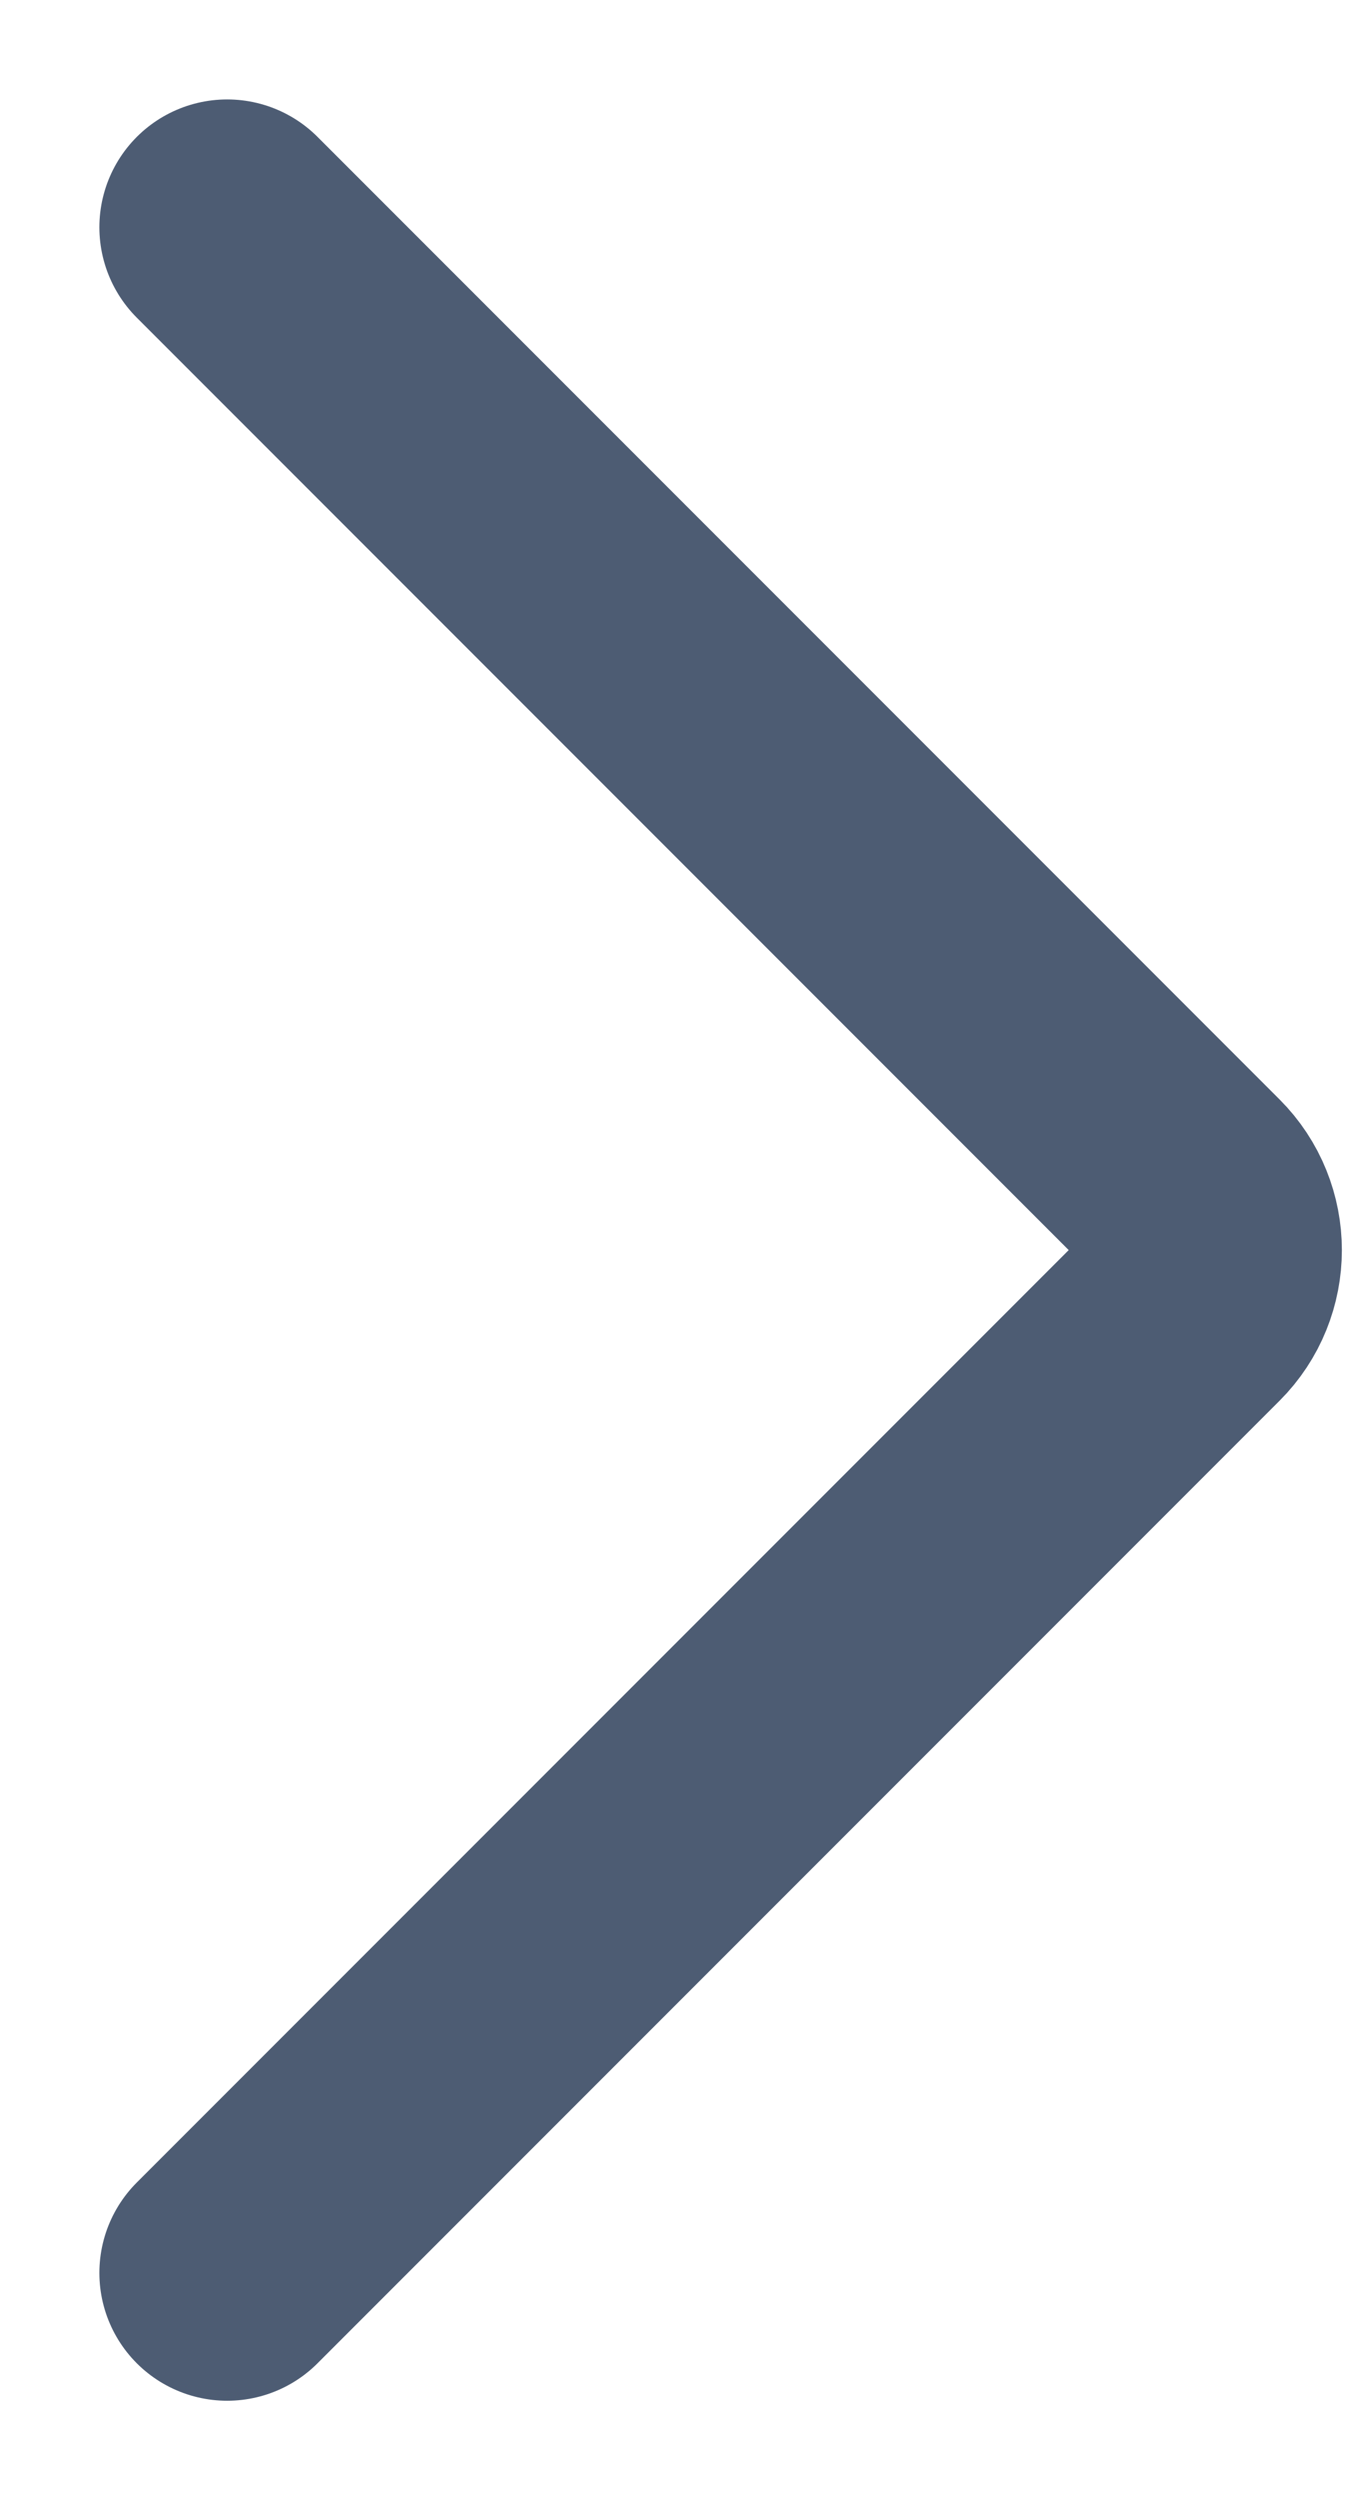 <svg width="6" height="11" viewBox="0 0 6 11" fill="none" xmlns="http://www.w3.org/2000/svg">
<path d="M1 10L5.235 5.765C5.381 5.619 5.381 5.381 5.235 5.235L1 1" stroke="#021838" stroke-opacity="0.7" stroke-width="1.125" stroke-linecap="round"/>
</svg>
